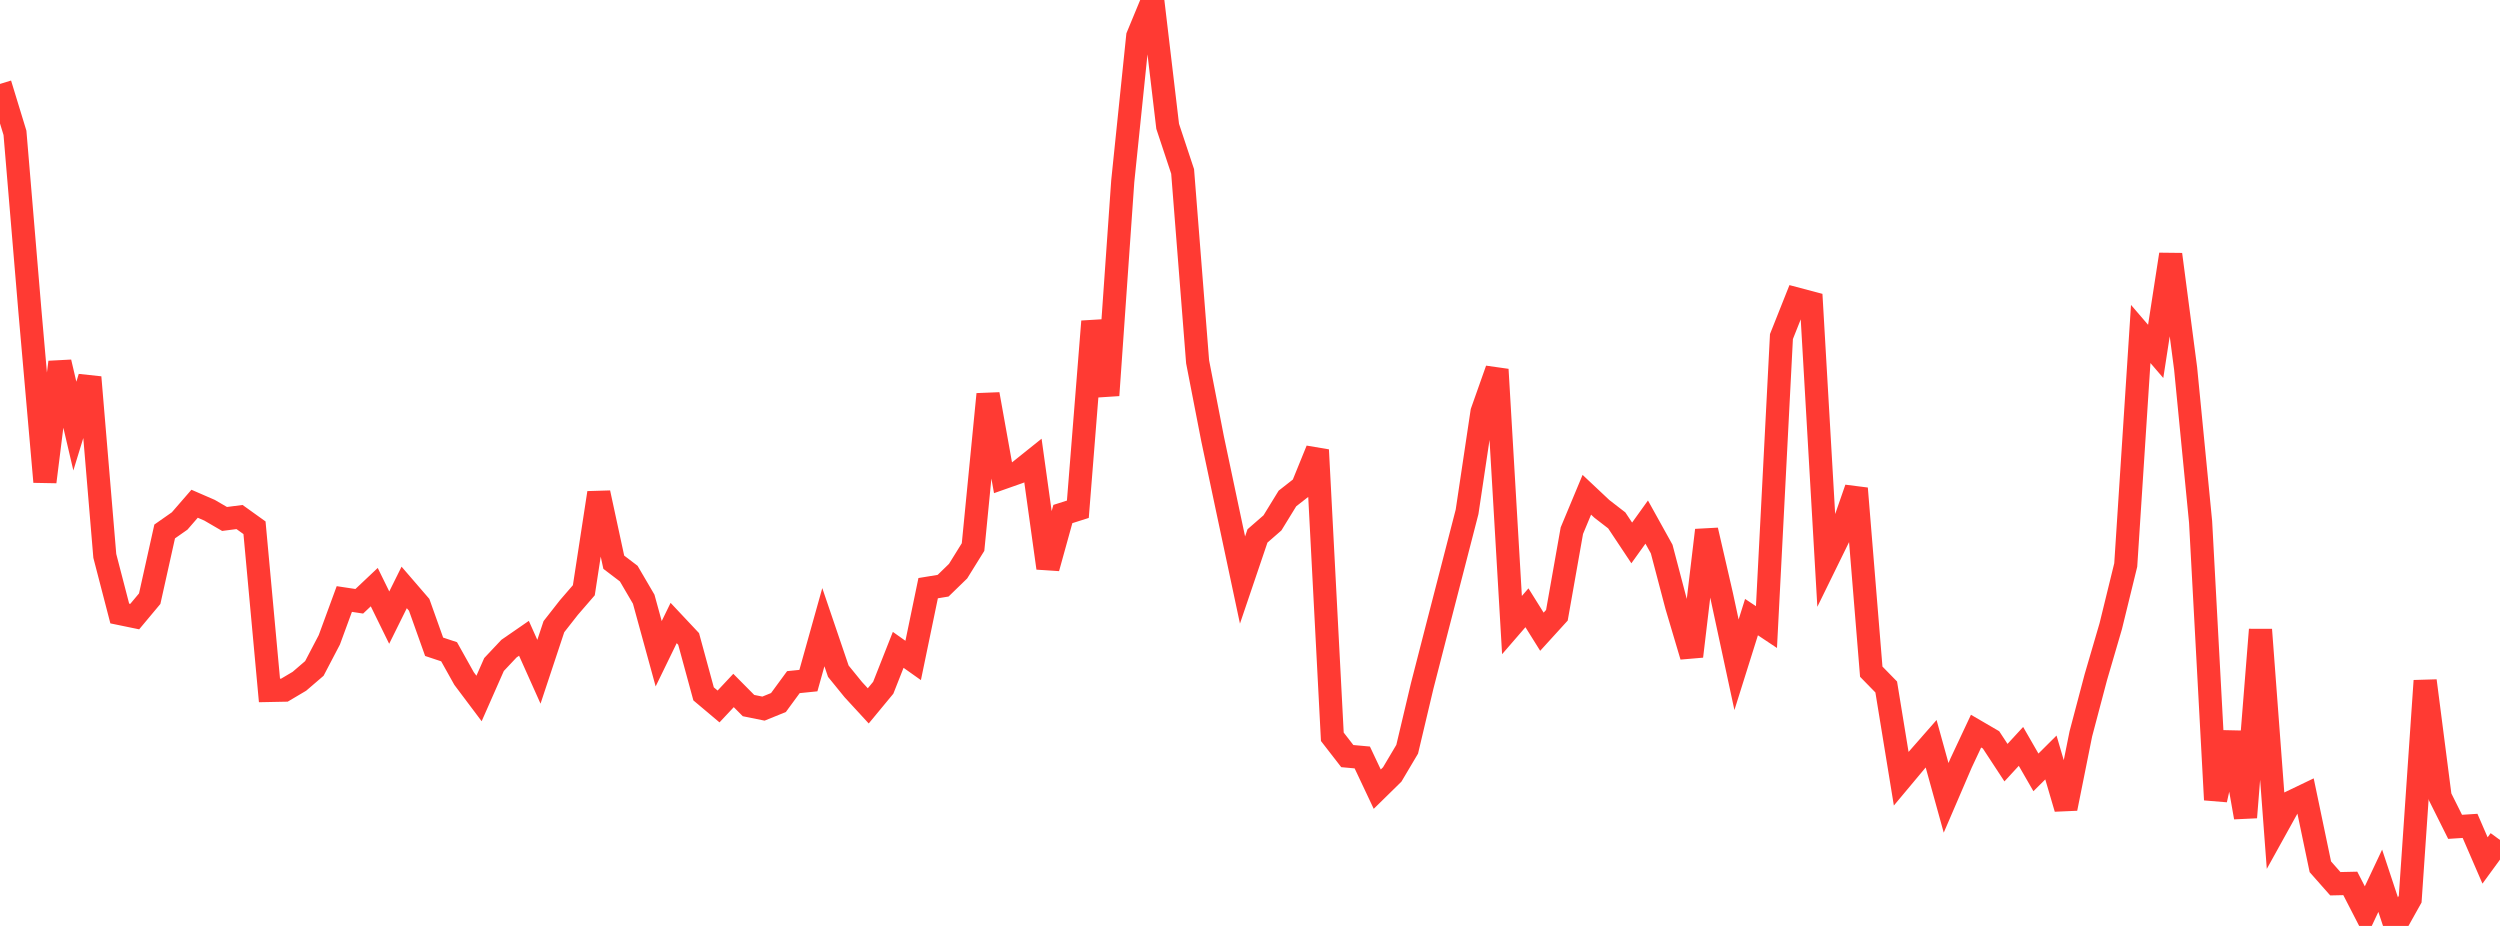 <?xml version="1.0" standalone="no"?>
<!DOCTYPE svg PUBLIC "-//W3C//DTD SVG 1.1//EN" "http://www.w3.org/Graphics/SVG/1.1/DTD/svg11.dtd">

<svg width="135" height="50" viewBox="0 0 135 50" preserveAspectRatio="none" 
  xmlns="http://www.w3.org/2000/svg"
  xmlns:xlink="http://www.w3.org/1999/xlink">


<polyline points="0.0, 4.532 0.808, 7.174 1.617, 16.816 2.425, 26.019 3.234, 19.558 4.042, 23.009 4.85, 20.373 5.659, 30.018 6.467, 33.129 7.275, 33.296 8.084, 32.328 8.892, 28.699 9.701, 28.133 10.509, 27.202 11.317, 27.553 12.126, 28.024 12.934, 27.919 13.743, 28.499 14.551, 37.284 15.359, 37.268 16.168, 36.789 16.976, 36.095 17.784, 34.551 18.593, 32.347 19.401, 32.469 20.21, 31.705 21.018, 33.352 21.826, 31.722 22.635, 32.66 23.443, 34.926 24.251, 35.195 25.06, 36.642 25.868, 37.718 26.677, 35.884 27.485, 35.026 28.293, 34.468 29.102, 36.275 29.91, 33.84 30.719, 32.808 31.527, 31.873 32.335, 26.614 33.144, 30.36 33.952, 30.975 34.76, 32.356 35.569, 35.302 36.377, 33.642 37.186, 34.503 37.994, 37.469 38.802, 38.149 39.611, 37.286 40.419, 38.101 41.228, 38.265 42.036, 37.937 42.844, 36.835 43.653, 36.753 44.461, 33.868 45.269, 36.244 46.078, 37.239 46.886, 38.117 47.695, 37.139 48.503, 35.092 49.311, 35.664 50.12, 31.761 50.928, 31.628 51.737, 30.842 52.545, 29.54 53.353, 21.288 54.162, 25.797 54.97, 25.512 55.778, 24.865 56.587, 30.675 57.395, 27.757 58.204, 27.5 59.012, 17.357 59.82, 21.346 60.629, 9.786 61.437, 1.956 62.246, 0.0 63.054, 6.823 63.862, 9.258 64.671, 19.538 65.479, 23.694 66.287, 27.517 67.096, 31.322 67.904, 28.94 68.713, 28.235 69.521, 26.919 70.329, 26.286 71.138, 24.297 71.946, 39.787 72.754, 40.829 73.563, 40.903 74.371, 42.615 75.18, 41.821 75.988, 40.459 76.796, 37.049 77.605, 33.902 78.413, 30.774 79.222, 27.639 80.03, 22.238 80.838, 19.953 81.647, 33.754 82.455, 32.82 83.263, 34.113 84.072, 33.224 84.88, 28.657 85.689, 26.717 86.497, 27.477 87.305, 28.101 88.114, 29.318 88.922, 28.192 89.731, 29.65 90.539, 32.721 91.347, 35.44 92.156, 28.632 92.964, 32.138 93.772, 35.898 94.581, 33.324 95.389, 33.862 96.198, 18.174 97.006, 16.142 97.814, 16.356 98.623, 30.356 99.431, 28.708 100.24, 26.377 101.048, 36.27 101.856, 37.097 102.665, 42.05 103.473, 41.083 104.281, 40.162 105.09, 43.084 105.898, 41.205 106.707, 39.481 107.515, 39.952 108.323, 41.183 109.132, 40.305 109.94, 41.709 110.749, 40.904 111.557, 43.658 112.365, 39.632 113.174, 36.571 113.982, 33.808 114.79, 30.509 115.599, 18.035 116.407, 18.975 117.216, 13.739 118.024, 19.901 118.832, 28.181 119.641, 43.189 120.449, 39.557 121.257, 44.138 122.066, 34.003 122.874, 44.788 123.683, 43.328 124.491, 42.94 125.299, 46.806 126.108, 47.722 126.916, 47.704 127.725, 49.276 128.533, 47.561 129.341, 50.0 130.15, 48.553 130.958, 36.762 131.766, 43.028 132.575, 44.649 133.383, 44.597 134.192, 46.465 135.0, 45.359" fill="none" stroke="#ff3a33" stroke-width="1.25"/>

</svg>